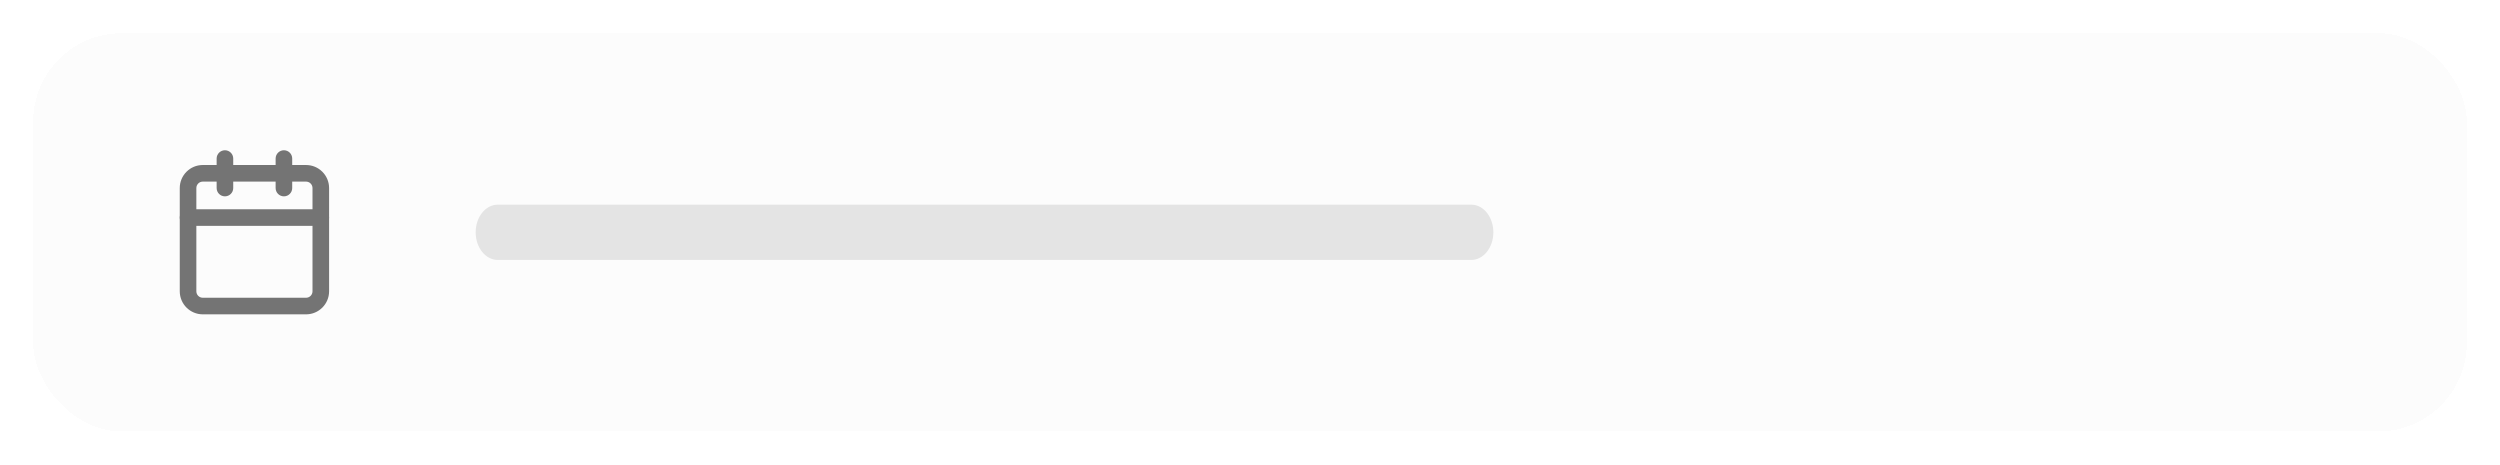 <svg width="226" height="42" viewBox="0 0 226 42" fill="none" xmlns="http://www.w3.org/2000/svg">
<g filter="url(#filter0_d_418_9265)">
<rect x="3" y="2" width="220" height="36" rx="8" fill="#FCFCFC" shape-rendering="crispEdges"/>
<path d="M19.584 16V13.333C19.584 12.919 19.92 12.583 20.334 12.583C20.748 12.583 21.084 12.919 21.084 13.333V16C21.084 16.414 20.748 16.75 20.334 16.75C19.92 16.75 19.584 16.414 19.584 16Z" fill="#747474"/>
<path d="M24.916 16V13.333C24.916 12.919 25.252 12.583 25.666 12.583C26.08 12.583 26.416 12.919 26.416 13.333V16C26.416 16.414 26.08 16.75 25.666 16.75C25.252 16.75 24.916 16.414 24.916 16Z" fill="#747474"/>
<path d="M28.25 16C28.25 15.678 27.989 15.417 27.667 15.417H18.333C18.011 15.417 17.75 15.678 17.75 16V25.334C17.75 25.656 18.011 25.916 18.333 25.917H27.667C27.989 25.916 28.25 25.656 28.25 25.334V16ZM29.75 25.334C29.75 26.484 28.817 27.416 27.667 27.417H18.333C17.183 27.416 16.25 26.484 16.25 25.334V16C16.25 14.849 17.183 13.917 18.333 13.917H27.667C28.817 13.917 29.75 14.849 29.75 16V25.334Z" fill="#747474"/>
<path d="M29 17.917C29.414 17.917 29.75 18.253 29.75 18.667C29.75 19.081 29.414 19.417 29 19.417H17C16.586 19.417 16.25 19.081 16.25 18.667C16.25 18.253 16.586 17.917 17 17.917H29Z" fill="#747474"/>
<path d="M43 20C43 18.619 43.895 17.5 45 17.5H133C134.105 17.5 135 18.619 135 20C135 21.381 134.105 22.5 133 22.5H45C43.895 22.5 43 21.381 43 20Z" fill="#E4E4E4"/>
</g>
<defs>
<filter id="filter0_d_418_9265" x="0" y="0" width="226" height="42" filterUnits="userSpaceOnUse" color-interpolation-filters="sRGB">
<feFlood flood-opacity="0" result="BackgroundImageFix"/>
<feColorMatrix in="SourceAlpha" type="matrix" values="0 0 0 0 0 0 0 0 0 0 0 0 0 0 0 0 0 0 127 0" result="hardAlpha"/>
<feOffset dy="1"/>
<feGaussianBlur stdDeviation="1.5"/>
<feComposite in2="hardAlpha" operator="out"/>
<feColorMatrix type="matrix" values="0 0 0 0 0 0 0 0 0 0 0 0 0 0 0 0 0 0 0.05 0"/>
<feBlend mode="normal" in2="BackgroundImageFix" result="effect1_dropShadow_418_9265"/>
<feBlend mode="normal" in="SourceGraphic" in2="effect1_dropShadow_418_9265" result="shape"/>
</filter>
</defs>
</svg>
